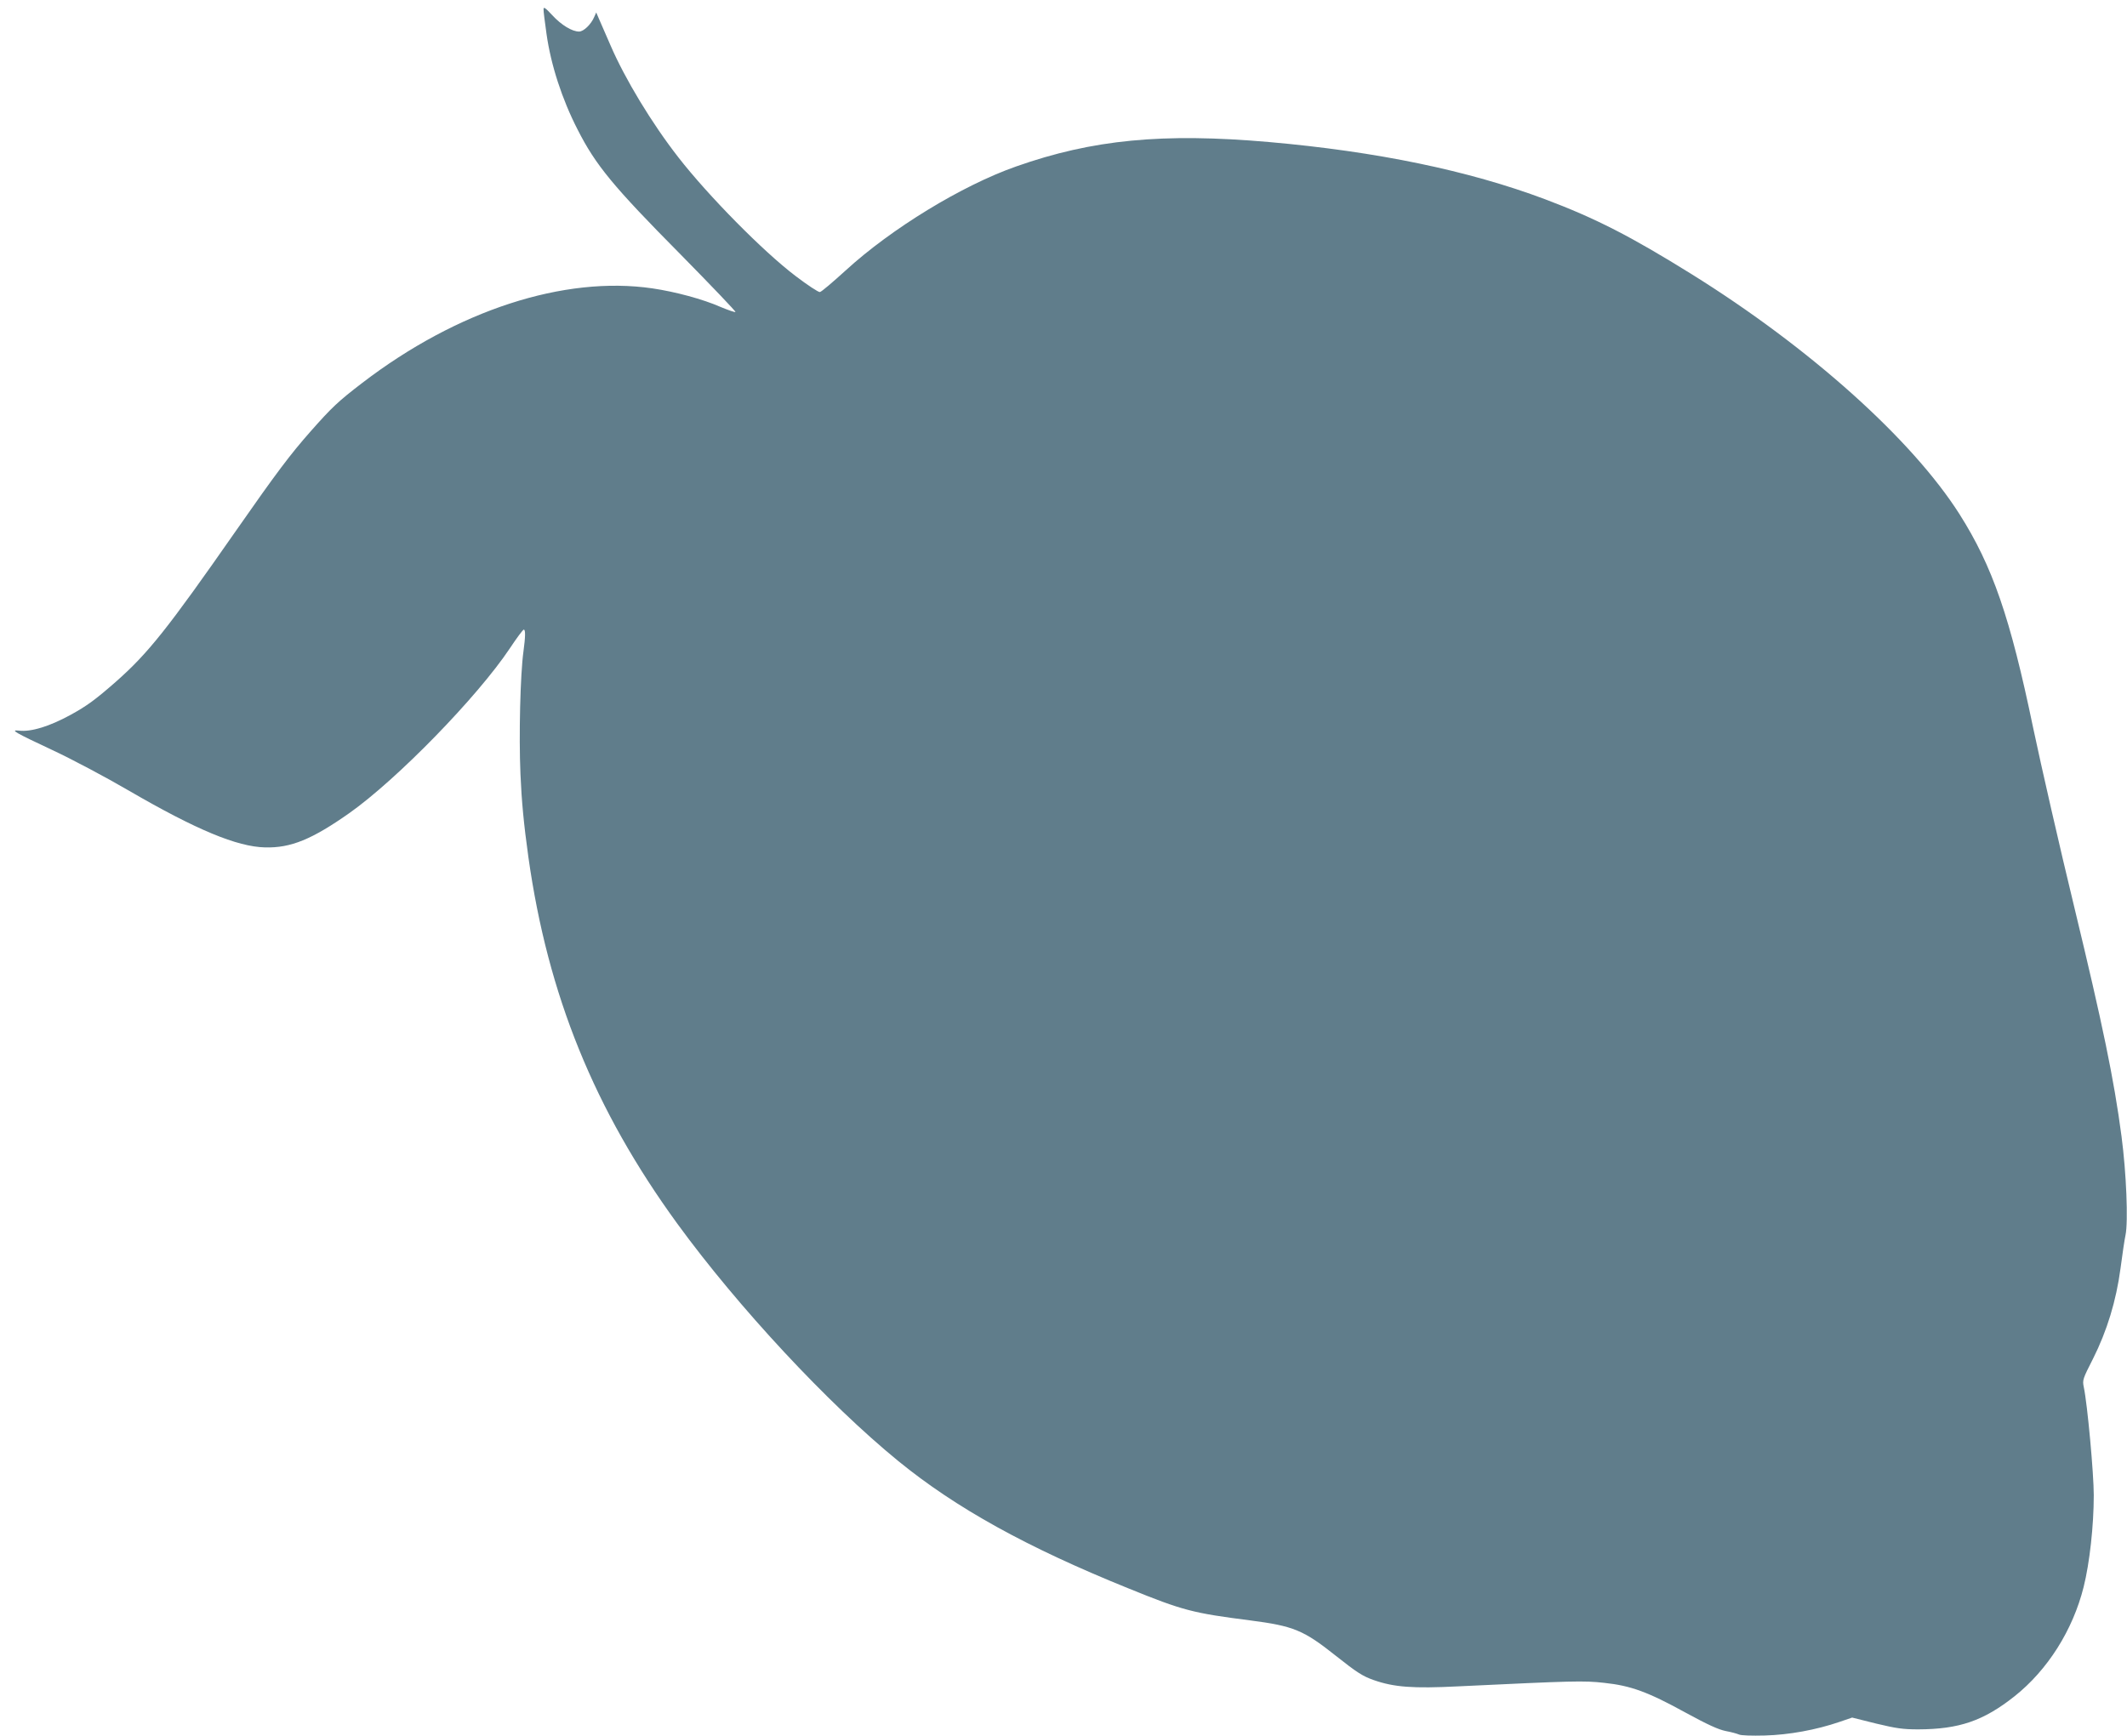 <?xml version="1.0" standalone="no"?>
<!DOCTYPE svg PUBLIC "-//W3C//DTD SVG 20010904//EN"
 "http://www.w3.org/TR/2001/REC-SVG-20010904/DTD/svg10.dtd">
<svg version="1.0" xmlns="http://www.w3.org/2000/svg"
 width="1280pt" height="1045pt" viewBox="0 0 1280 1045"
 preserveAspectRatio="xMidYMid meet">
<g transform="translate(0,1045) scale(0.1,-0.1)"
fill="#607d8b" stroke="none">
<path d="M3271 10395 c-1 -11 8 -78 18 -150 26 -185 93 -392 187 -575 109
-215 215 -343 621 -753 184 -187 332 -342 329 -345 -3 -3 -43 11 -89 30 -106
47 -274 92 -410 112 -532 78 -1177 -132 -1747 -569 -145 -111 -183 -147 -312
-293 -120 -136 -204 -247 -448 -597 -412 -591 -529 -738 -723 -909 -122 -107
-175 -146 -272 -199 -126 -69 -238 -104 -311 -95 -55 6 -27 -10 201 -117 116
-54 323 -164 460 -244 408 -237 652 -338 820 -342 155 -4 282 48 508 207 288
204 770 699 965 991 41 62 79 113 84 113 11 0 10 -43 -2 -132 -19 -138 -28
-505 -18 -737 7 -164 20 -302 48 -502 117 -829 396 -1518 896 -2205 365 -501
906 -1083 1330 -1429 347 -283 773 -519 1384 -766 329 -134 389 -149 733 -193
262 -34 321 -58 517 -214 126 -100 161 -122 226 -145 122 -43 236 -52 511 -38
693 33 753 35 877 21 160 -17 262 -54 491 -180 132 -72 196 -101 240 -110 33
-6 69 -16 80 -21 12 -6 77 -8 155 -6 146 4 310 34 450 82 l76 26 144 -36 c121
-29 161 -35 254 -35 246 1 392 51 579 199 199 158 351 398 416 658 36 144 61
368 61 553 0 129 -38 546 -60 650 -9 43 -6 50 55 170 85 169 140 350 166 545
11 83 24 173 30 200 17 81 5 376 -24 595 -45 343 -115 678 -282 1370 -90 371
-202 862 -250 1090 -138 664 -244 971 -443 1285 -286 450 -900 1001 -1611
1444 -368 229 -579 337 -884 452 -461 173 -1013 287 -1660 344 -640 56 -1063
15 -1522 -147 -325 -114 -751 -374 -1026 -626 -77 -70 -146 -129 -155 -130 -8
-2 -75 42 -147 97 -194 147 -525 483 -704 713 -160 205 -322 473 -409 675 -31
70 -63 144 -71 163 l-15 35 -12 -27 c-19 -45 -64 -88 -91 -88 -42 0 -107 39
-162 99 -40 43 -52 52 -52 36z"/>
</g>
</svg>
